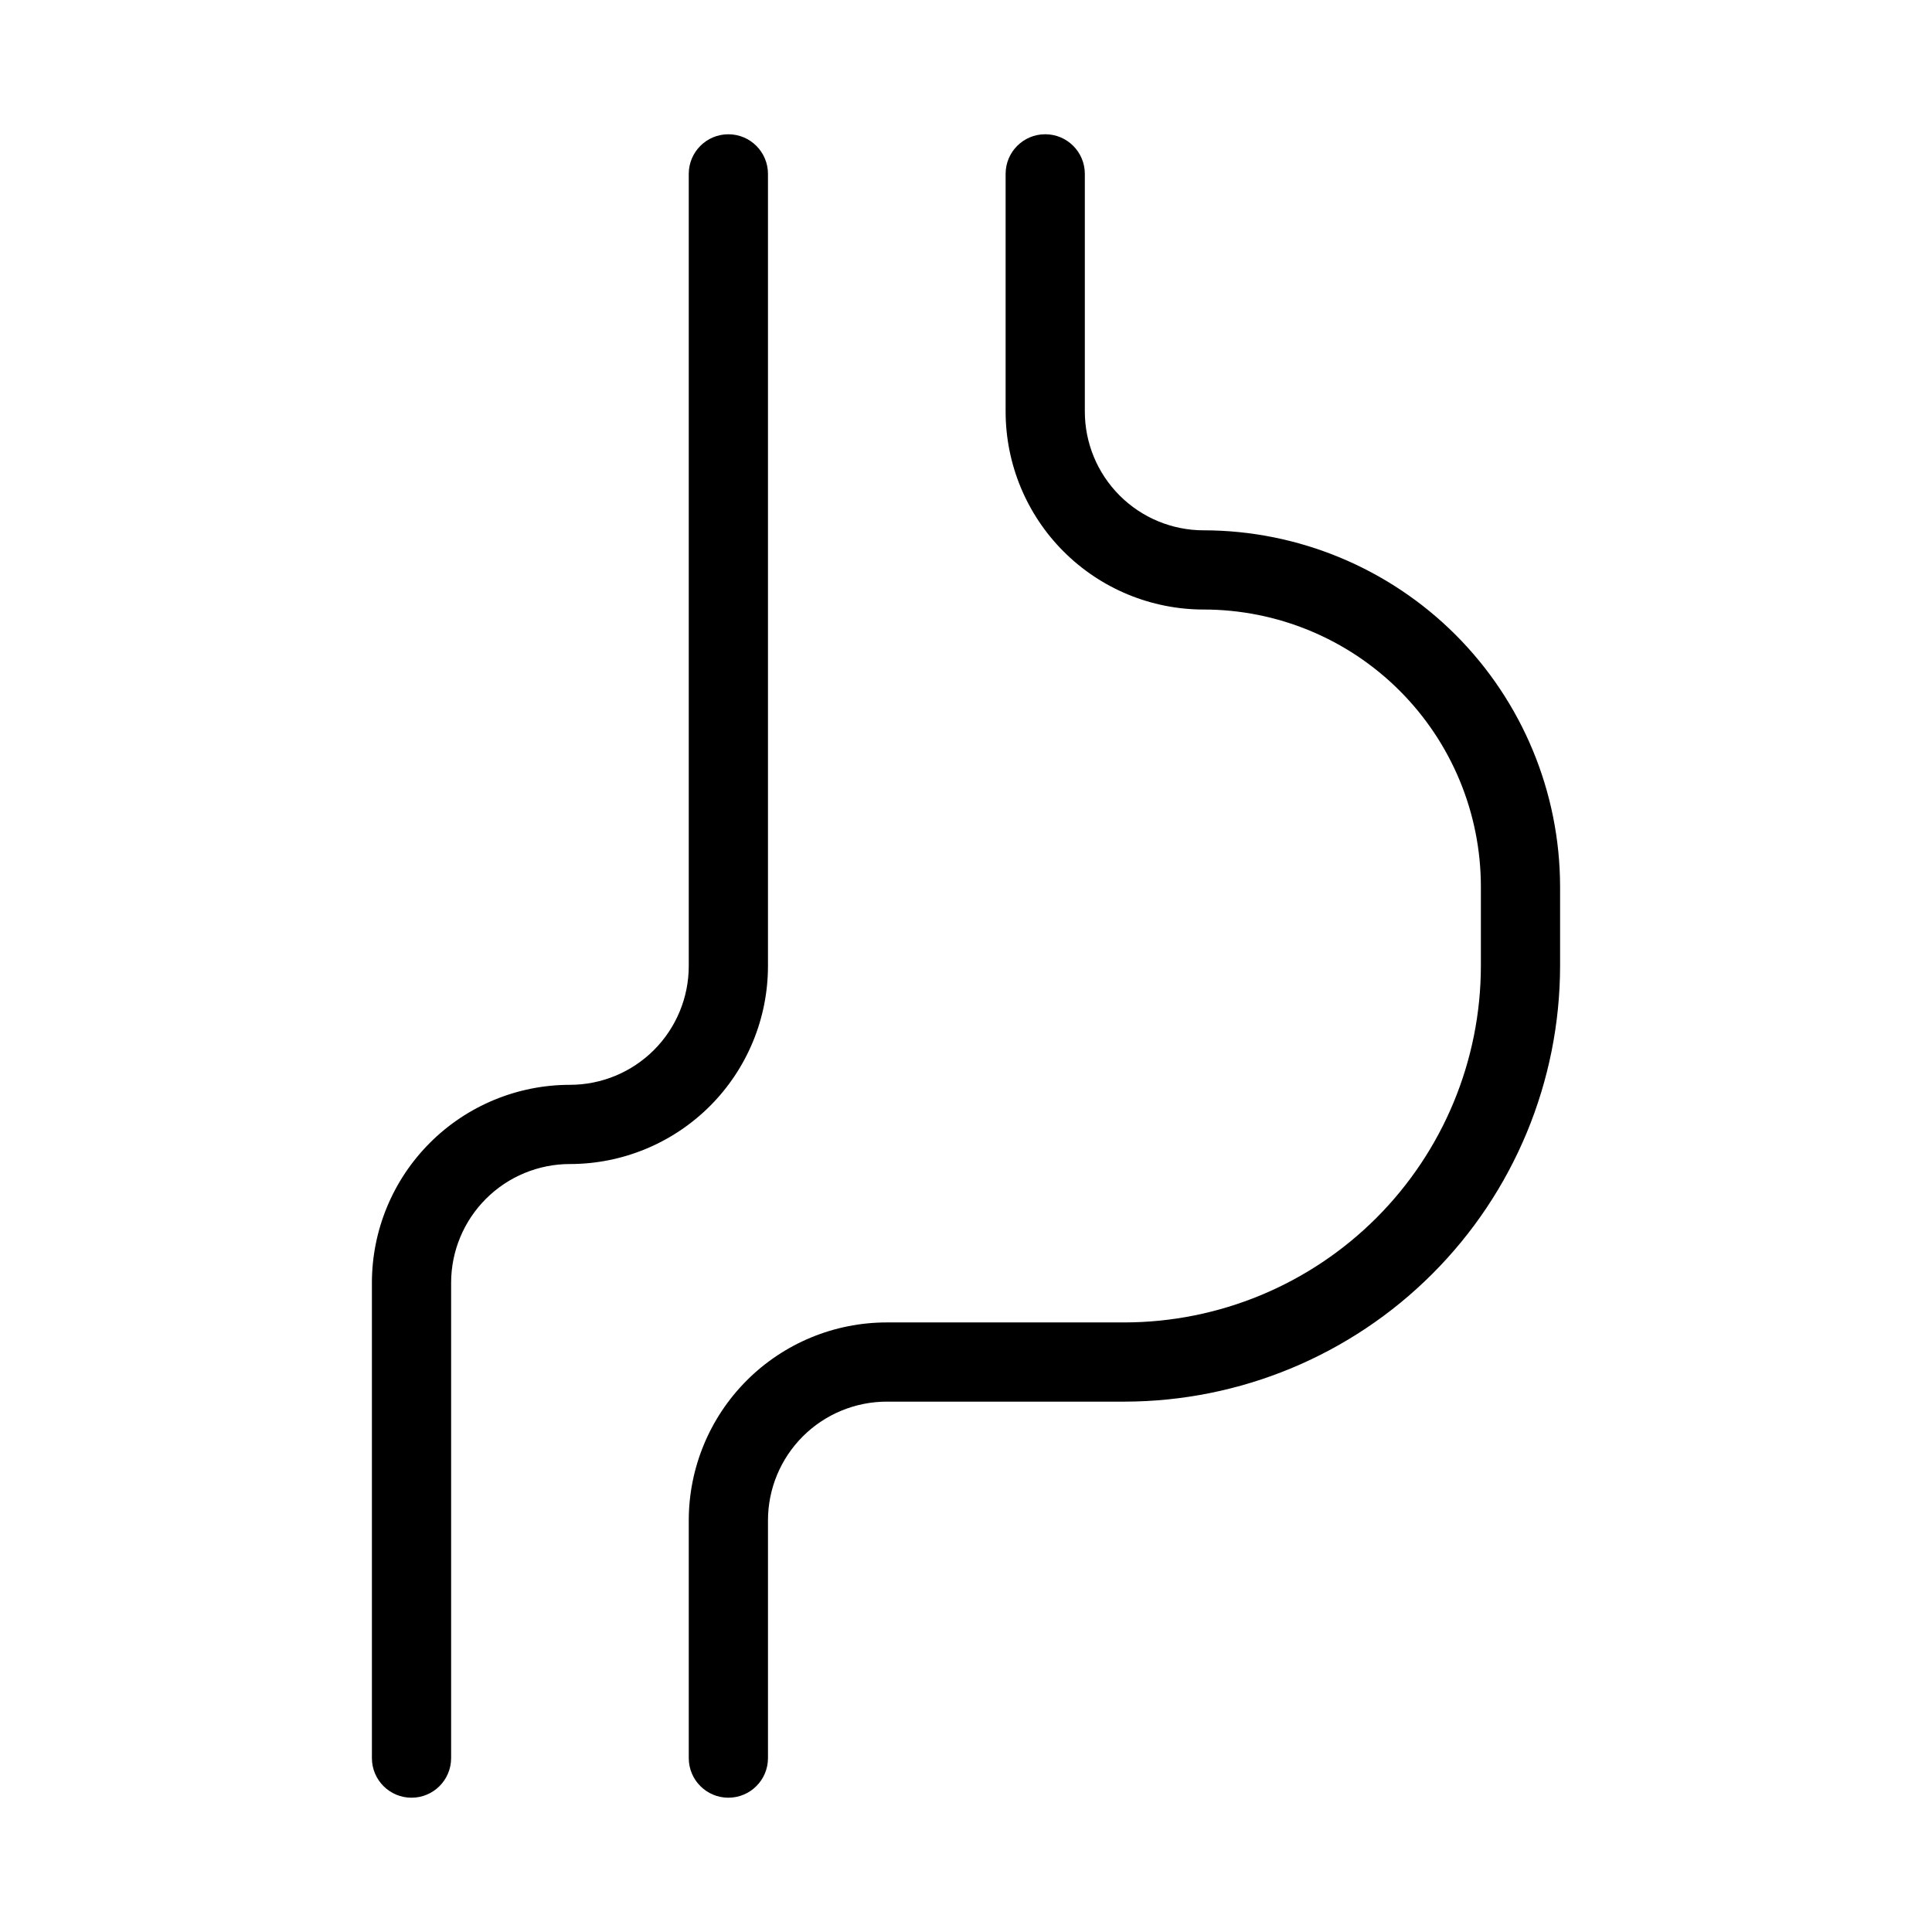 <?xml version="1.0" encoding="UTF-8"?>
<!-- Uploaded to: ICON Repo, www.svgrepo.com, Generator: ICON Repo Mixer Tools -->
<svg fill="#000000" width="800px" height="800px" version="1.1" viewBox="144 144 512 512" xmlns="http://www.w3.org/2000/svg">
 <path d="m295.04 452.48c-8.352 0-16.359 3.316-22.266 9.223-5.906 5.902-9.223 13.914-9.223 22.262v125.95c0 5.797-4.699 10.496-10.496 10.496-5.797 0-10.496-4.699-10.496-10.496v-125.95c0-13.918 5.527-27.266 15.371-37.105 9.84-9.844 23.191-15.371 37.109-15.371 8.352 0 16.359-3.32 22.266-9.223 5.902-5.906 9.223-13.914 9.223-22.266v-209.92c0-5.797 4.699-10.496 10.496-10.496 5.797 0 10.496 4.699 10.496 10.496v209.92c0 13.918-5.531 27.266-15.371 37.109-9.844 9.84-23.191 15.371-37.109 15.371zm167.94-167.94c-8.352 0-16.363-3.316-22.266-9.223-5.906-5.906-9.223-13.914-9.223-22.266v-62.977c0-5.797-4.699-10.496-10.496-10.496-5.797 0-10.496 4.699-10.496 10.496v62.977c0 13.918 5.527 27.266 15.371 37.109 9.84 9.84 23.188 15.371 37.109 15.371 19.484 0 38.172 7.738 51.949 21.52 13.781 13.777 21.52 32.465 21.52 51.953v20.992c-0.027 25.043-9.988 49.055-27.695 66.766-17.711 17.707-41.723 27.668-66.766 27.695h-62.977c-13.922 0-27.27 5.531-37.109 15.371-9.844 9.844-15.371 23.191-15.371 37.109v62.977c0 5.797 4.699 10.496 10.496 10.496 5.797 0 10.496-4.699 10.496-10.496v-62.977c0-8.352 3.316-16.359 9.223-22.266 5.902-5.902 13.914-9.223 22.266-9.223h62.977c30.605-0.039 59.953-12.215 81.594-33.859 21.645-21.641 33.82-50.984 33.859-81.594v-20.992c-0.027-25.047-9.988-49.059-27.695-66.766-17.711-17.711-41.723-27.672-66.766-27.699z"/>
</svg>